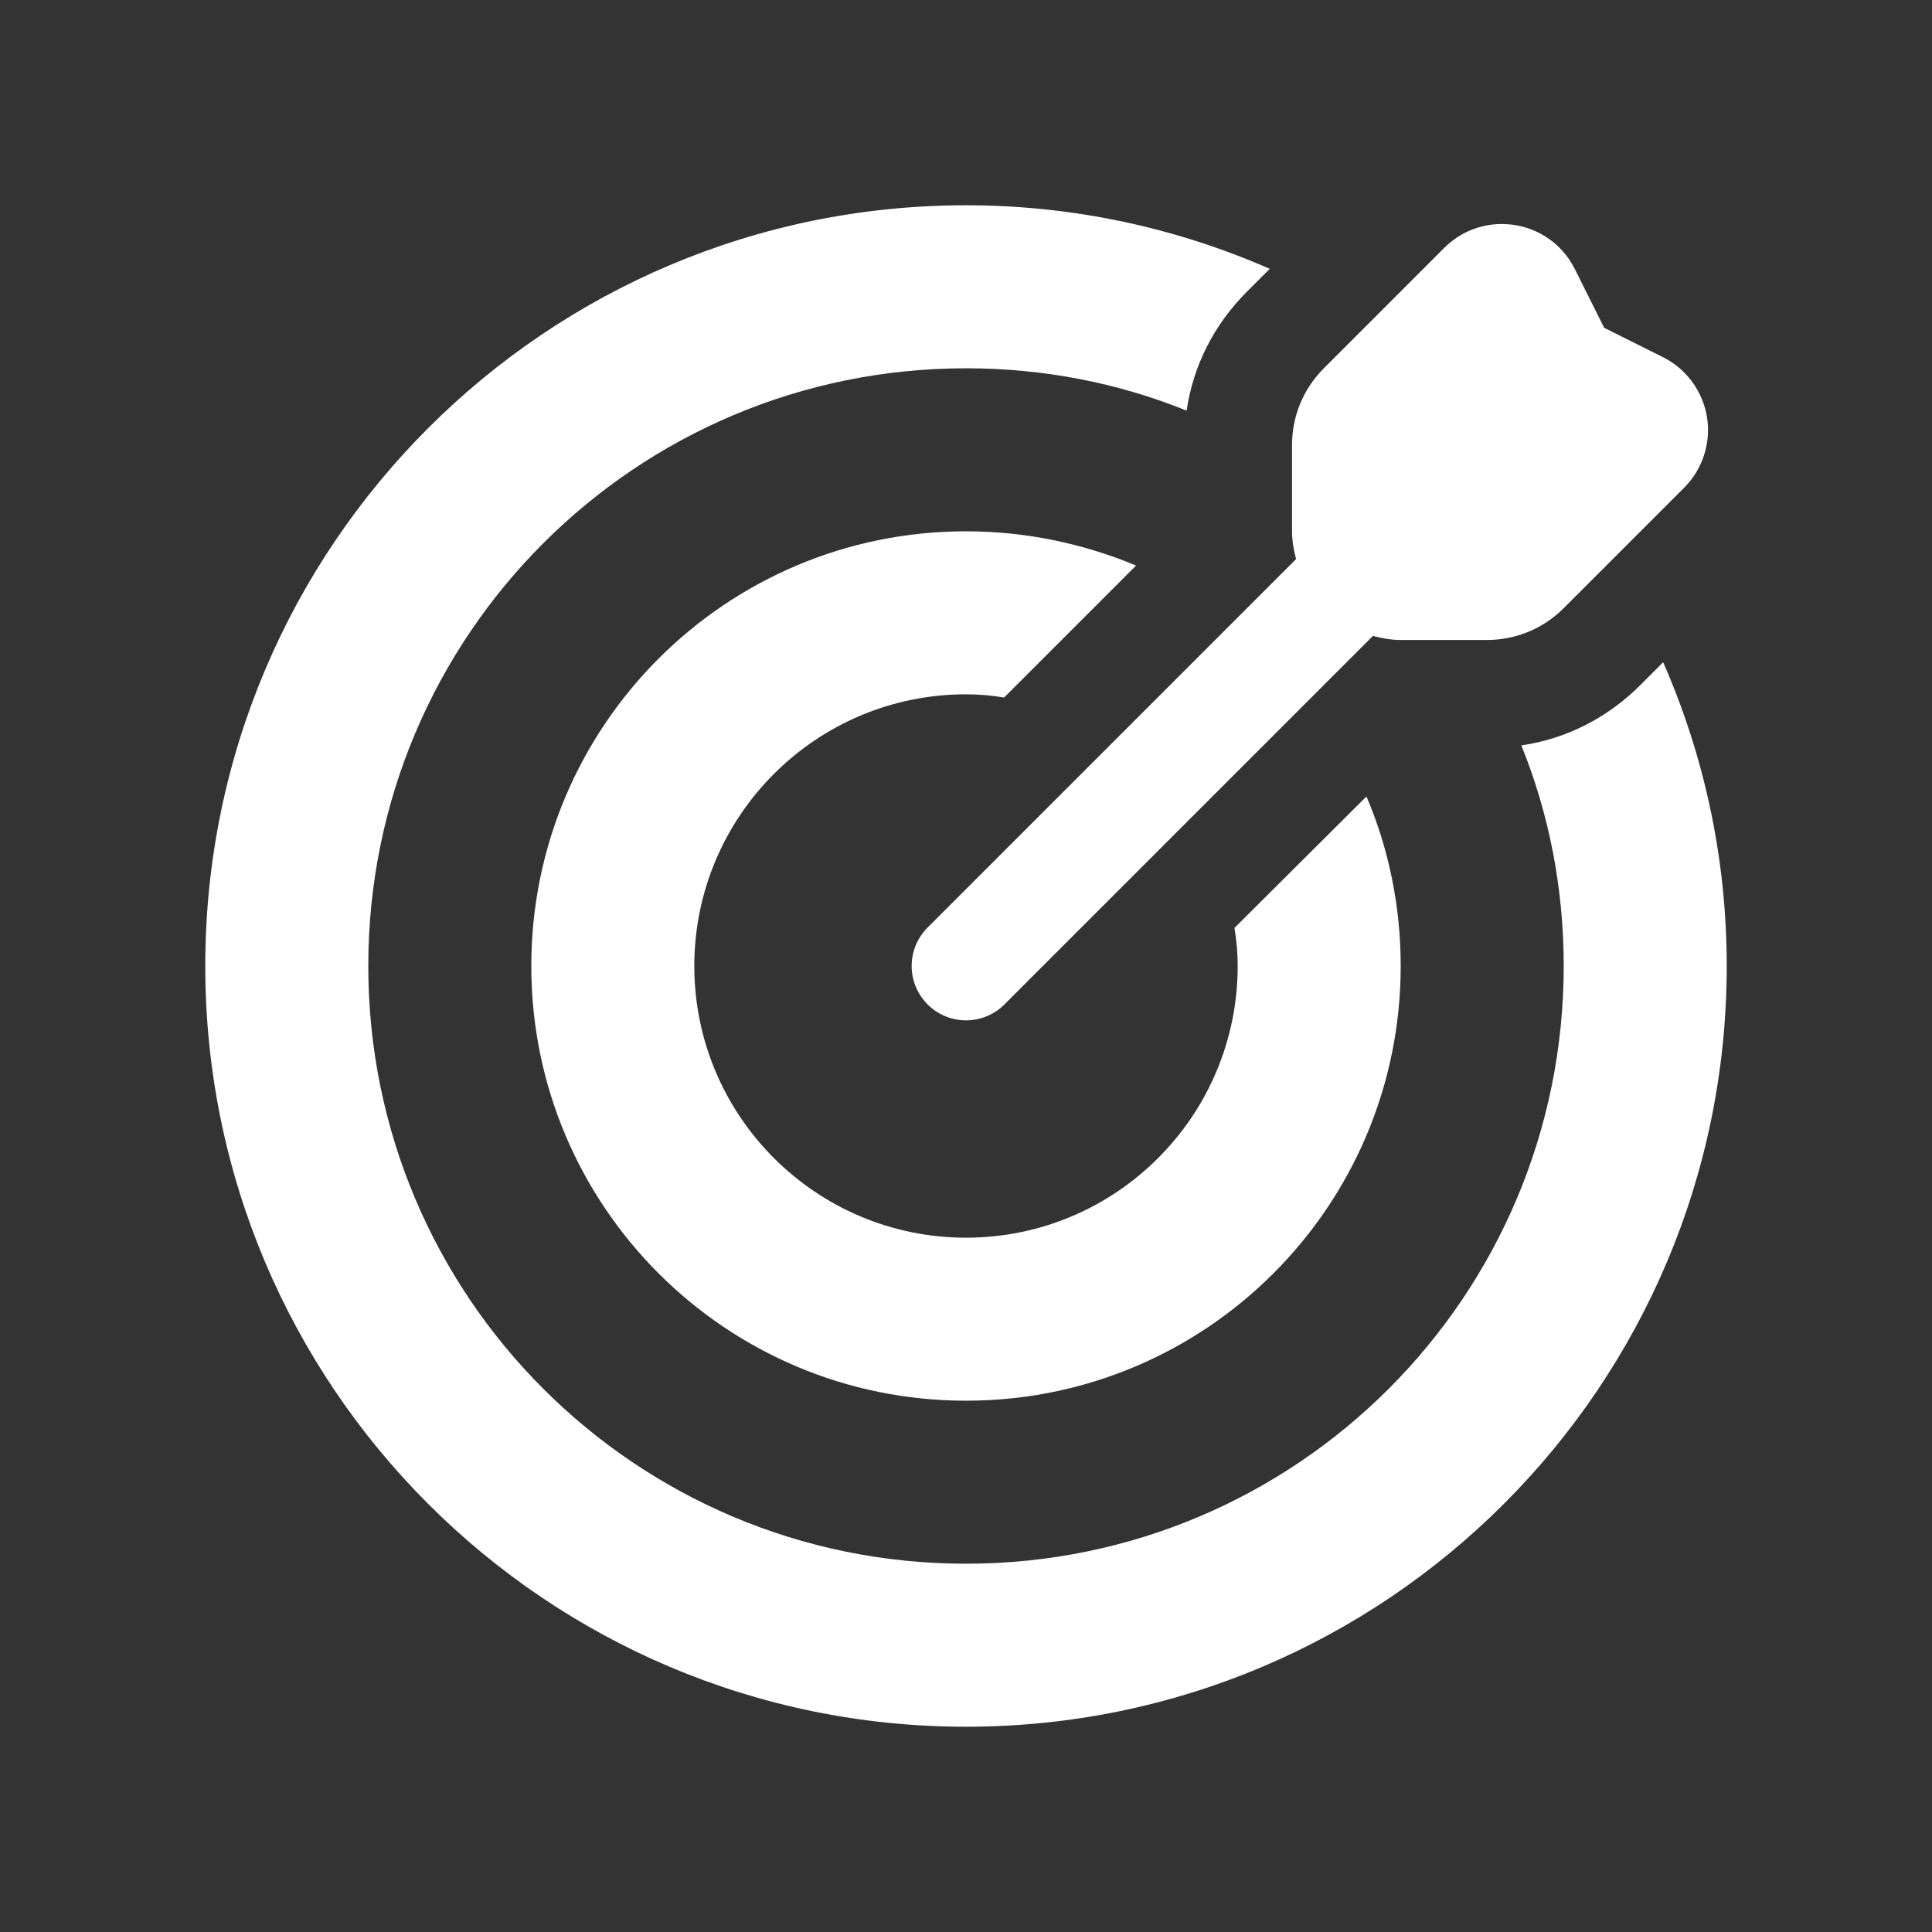 <svg width="40" height="40" viewBox="0 0 40 40" fill="none" xmlns="http://www.w3.org/2000/svg">
<rect x="0" y="0" width="40" height="40" fill="#333333" stroke="none"/>
<path d="M34.434 13.711L33.961 14.184C33.286 14.859 32.431 15.298 31.498 15.432C32.071 16.85 32.375 18.391 32.375 20C32.375 26.84 26.84 32.375 20 32.375C13.16 32.375 7.625 26.84 7.625 20C7.625 13.16 13.16 7.625 20 7.625C21.609 7.625 23.15 7.928 24.568 8.502C24.702 7.569 25.141 6.714 25.816 6.039L26.289 5.566C24.365 4.723 22.239 4.25 20 4.25C11.304 4.25 4.25 11.304 4.25 20C4.25 28.696 11.304 35.75 20 35.75C28.696 35.75 35.75 28.696 35.75 20C35.75 17.761 35.278 15.635 34.434 13.711Z" fill="white"/>
<path d="M28.291 16.49L25.558 19.212C25.602 19.471 25.625 19.73 25.625 20C25.625 23.105 23.105 25.625 20 25.625C16.895 25.625 14.375 23.105 14.375 20C14.375 16.895 16.895 14.375 20 14.375C20.27 14.375 20.529 14.397 20.788 14.442L23.521 11.709C22.441 11.259 21.249 11 20 11C15.028 11 11 15.028 11 20C11 24.972 15.028 29 20 29C24.972 29 29 24.972 29 20C29 18.762 28.752 17.57 28.291 16.49Z" fill="white"/>
<path d="M35.341 8.634C35.254 8.1 34.913 7.636 34.43 7.395L33.213 6.787L32.605 5.571C32.318 4.995 31.739 4.638 31.094 4.638C30.644 4.638 30.221 4.813 29.902 5.132L27.409 7.625C26.984 8.05 26.75 8.615 26.75 9.216V11C26.75 11.2 26.785 11.39 26.834 11.575L19.205 19.204C18.765 19.644 18.765 20.356 19.205 20.795C19.424 21.015 19.712 21.125 20 21.125C20.288 21.125 20.576 21.015 20.796 20.795L28.425 13.166C28.61 13.215 28.8 13.25 29 13.25H30.784C31.385 13.25 31.95 13.016 32.375 12.591L34.868 10.098C35.251 9.715 35.428 9.168 35.341 8.634Z" fill="white"/>
</svg>
